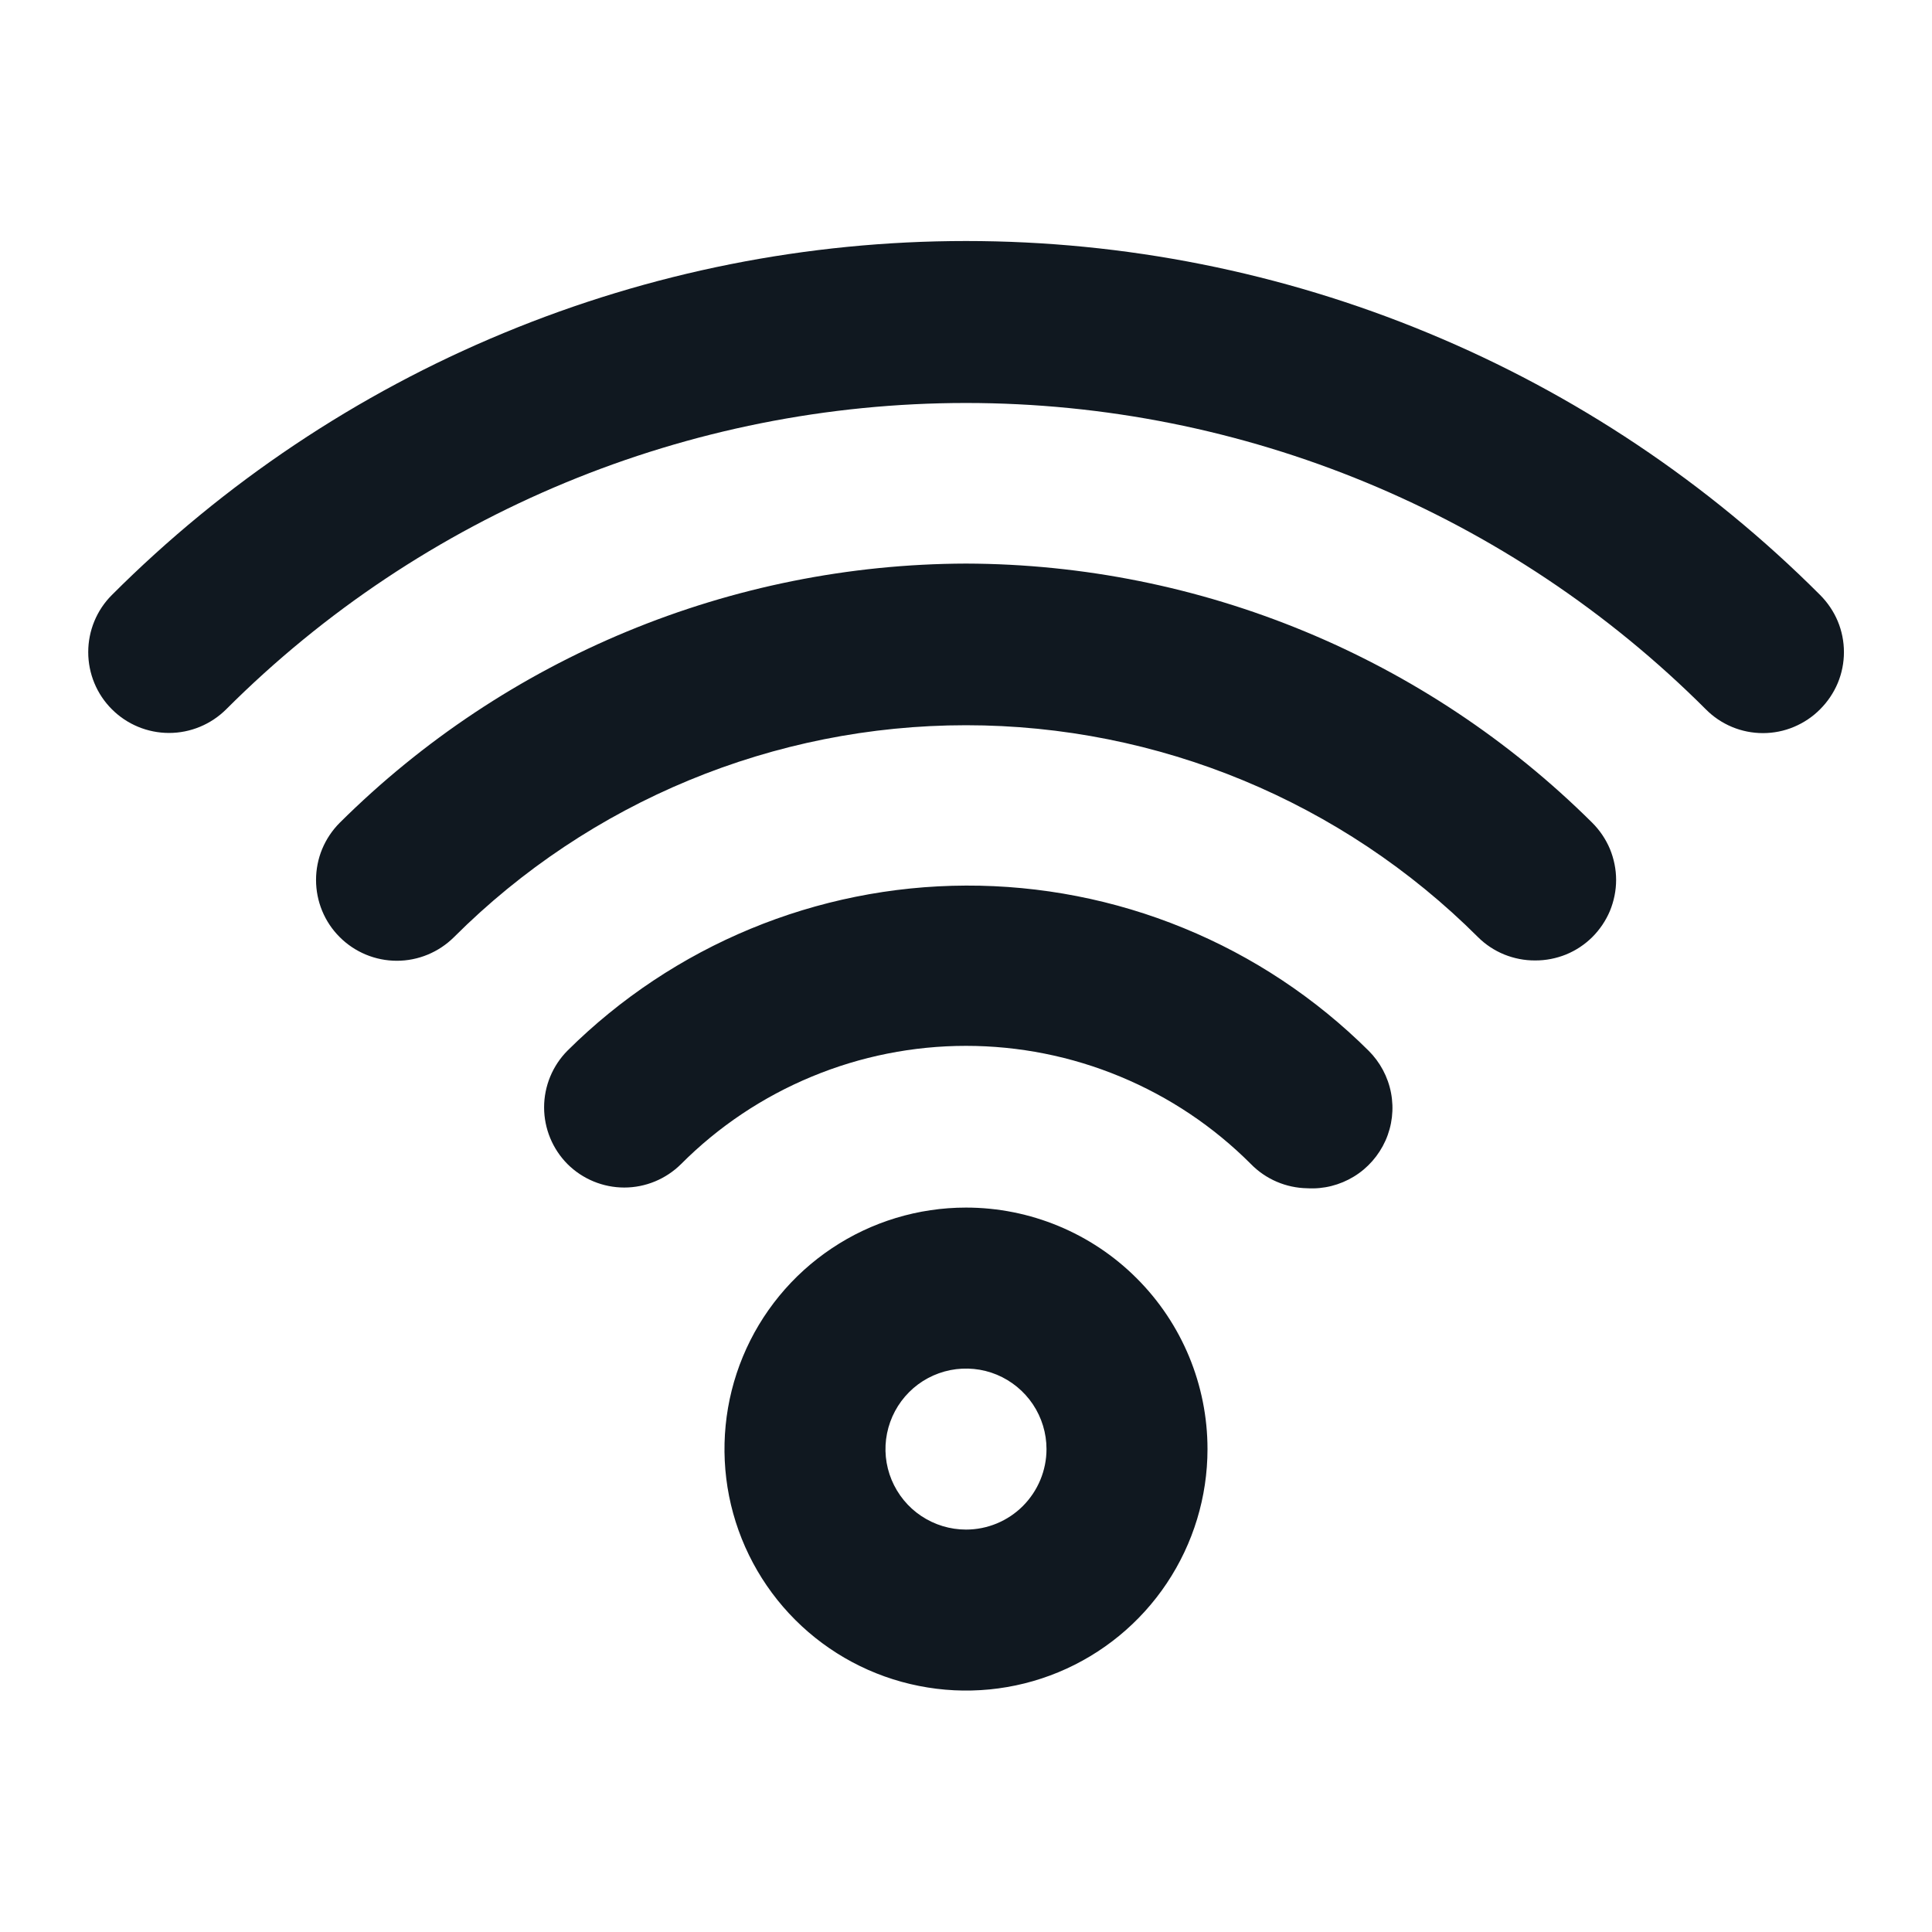 <svg width="24" height="24" viewBox="0 0 24 24" fill="none" xmlns="http://www.w3.org/2000/svg">
<path d="M12 15.001C11.406 15.001 10.826 15.177 10.333 15.507C9.84 15.836 9.455 16.305 9.228 16.853C9.001 17.401 8.942 18.004 9.057 18.586C9.173 19.168 9.459 19.703 9.878 20.122C10.298 20.542 10.833 20.828 11.415 20.943C11.996 21.059 12.6 21 13.148 20.773C13.696 20.546 14.165 20.161 14.494 19.668C14.824 19.174 15 18.594 15 18.001C15 17.205 14.684 16.442 14.121 15.88C13.559 15.317 12.795 15.001 12 15.001ZM12 19.001C11.802 19.001 11.609 18.942 11.444 18.832C11.28 18.723 11.152 18.566 11.076 18.384C11 18.201 10.98 18 11.019 17.806C11.058 17.612 11.153 17.434 11.293 17.294C11.432 17.154 11.611 17.059 11.805 17.02C11.999 16.982 12.2 17.001 12.383 17.077C12.565 17.153 12.721 17.281 12.831 17.445C12.941 17.61 13 17.803 13 18.001C13 18.266 12.894 18.52 12.707 18.708C12.519 18.896 12.265 19.001 12 19.001ZM12 11.001C10.145 11.007 8.366 11.744 7.05 13.051C6.864 13.238 6.759 13.492 6.759 13.756C6.759 14.02 6.864 14.274 7.05 14.461C7.237 14.647 7.491 14.752 7.755 14.752C8.019 14.752 8.272 14.647 8.46 14.461C8.924 13.995 9.476 13.626 10.084 13.374C10.691 13.122 11.342 12.992 12 12.992C12.658 12.992 13.309 13.122 13.916 13.374C14.524 13.626 15.075 13.995 15.54 14.461C15.724 14.649 15.976 14.757 16.24 14.761C16.443 14.773 16.644 14.722 16.818 14.616C16.991 14.511 17.128 14.354 17.211 14.169C17.294 13.983 17.318 13.777 17.28 13.577C17.242 13.377 17.144 13.194 17 13.051C16.342 12.398 15.562 11.88 14.704 11.529C13.846 11.177 12.927 10.998 12 11.001ZM12 7.001C9.084 7.009 6.288 8.166 4.22 10.221C4.127 10.314 4.053 10.425 4.002 10.547C3.952 10.668 3.926 10.799 3.926 10.931C3.926 11.197 4.031 11.453 4.22 11.641C4.408 11.829 4.663 11.935 4.93 11.935C5.196 11.935 5.451 11.829 5.64 11.641C7.327 9.956 9.615 9.009 12 9.009C14.385 9.009 16.672 9.956 18.36 11.641C18.453 11.734 18.564 11.807 18.686 11.857C18.808 11.906 18.938 11.932 19.07 11.931C19.201 11.932 19.332 11.906 19.454 11.857C19.576 11.807 19.686 11.734 19.78 11.641C19.873 11.548 19.948 11.437 19.999 11.316C20.049 11.194 20.076 11.063 20.076 10.931C20.076 10.799 20.049 10.668 19.999 10.546C19.948 10.425 19.873 10.314 19.78 10.221C17.711 8.166 14.916 7.009 12 7.001ZM22.61 7.391C21.217 5.997 19.563 4.891 17.742 4.137C15.922 3.382 13.97 2.994 12 2.994C10.029 2.994 8.078 3.382 6.257 4.137C4.437 4.891 2.783 5.997 1.39 7.391C1.201 7.579 1.096 7.835 1.096 8.101C1.096 8.367 1.201 8.623 1.39 8.811C1.578 8.999 1.833 9.105 2.1 9.105C2.366 9.105 2.621 8.999 2.81 8.811C5.248 6.374 8.553 5.006 12 5.006C15.446 5.006 18.752 6.374 21.19 8.811C21.283 8.905 21.393 8.979 21.515 9.03C21.637 9.081 21.768 9.107 21.9 9.107C22.032 9.107 22.163 9.081 22.284 9.03C22.406 8.979 22.517 8.905 22.61 8.811C22.703 8.718 22.778 8.607 22.829 8.486C22.88 8.364 22.906 8.233 22.906 8.101C22.906 7.969 22.88 7.838 22.829 7.716C22.778 7.595 22.703 7.484 22.61 7.391Z" fill="#101820"/>
</svg>
